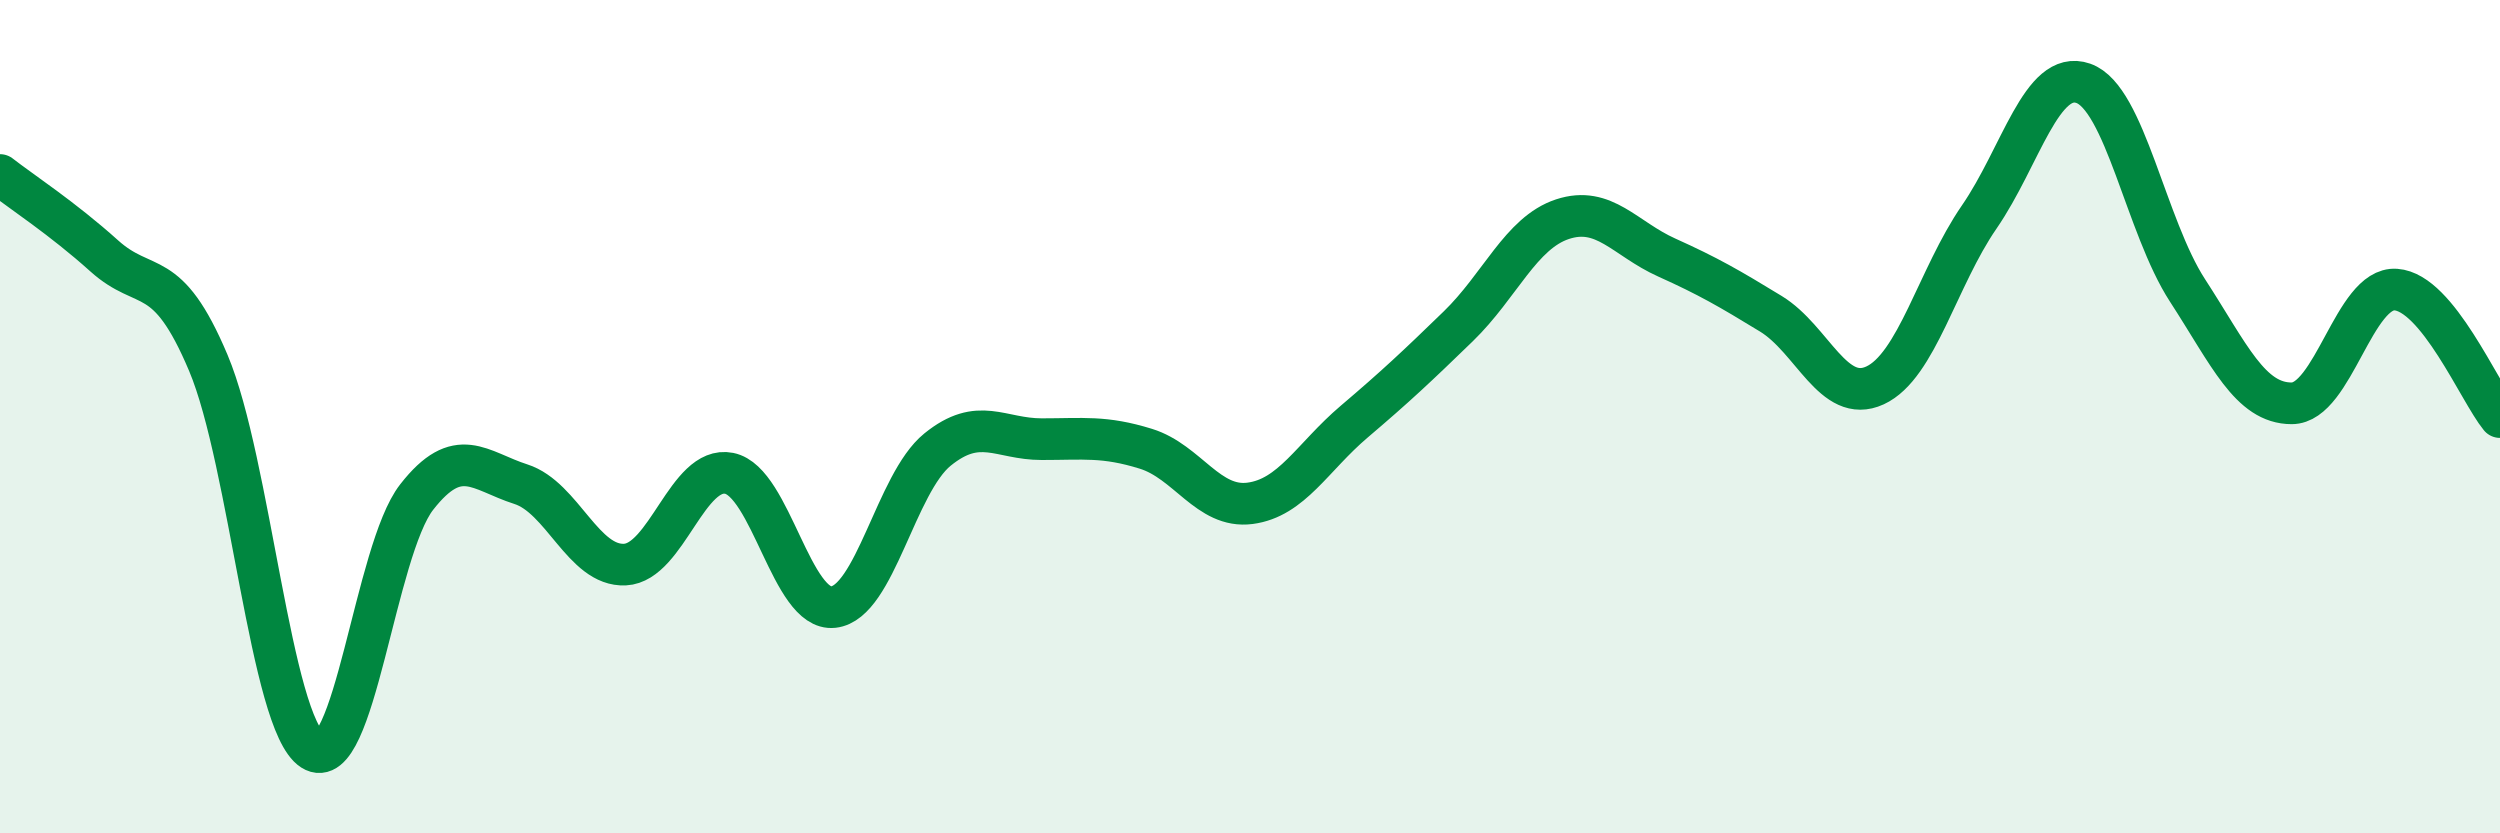 
    <svg width="60" height="20" viewBox="0 0 60 20" xmlns="http://www.w3.org/2000/svg">
      <path
        d="M 0,4.2 C 0.5,4.59 1.5,5.24 2.5,6.14 C 3.5,7.04 4,6.34 5,8.71 C 6,11.08 6.5,17.36 7.5,18 C 8.5,18.64 9,13.21 10,11.93 C 11,10.65 11.5,11.3 12.5,11.62 C 13.5,11.94 14,13.6 15,13.55 C 16,13.5 16.5,11.16 17.5,11.36 C 18.5,11.56 19,14.68 20,14.57 C 21,14.46 21.5,11.6 22.5,10.79 C 23.5,9.98 24,10.54 25,10.54 C 26,10.54 26.5,10.46 27.5,10.77 C 28.5,11.08 29,12.21 30,12.08 C 31,11.95 31.5,10.97 32.5,10.12 C 33.5,9.27 34,8.8 35,7.83 C 36,6.86 36.5,5.59 37.5,5.26 C 38.5,4.93 39,5.73 40,6.18 C 41,6.63 41.5,6.92 42.5,7.53 C 43.5,8.14 44,9.71 45,9.25 C 46,8.79 46.5,6.66 47.5,5.21 C 48.5,3.76 49,1.65 50,2 C 51,2.35 51.5,5.43 52.5,6.97 C 53.5,8.51 54,9.68 55,9.68 C 56,9.68 56.5,6.88 57.5,6.95 C 58.5,7.02 59.5,9.4 60,10.01L60 20L0 20Z"
        fill="#008740"
        opacity="0.1"
        stroke-linecap="round"
        stroke-linejoin="round"
      />
      <path
        d="M 0,4.2 C 0.5,4.59 1.5,5.24 2.5,6.14 C 3.5,7.04 4,6.34 5,8.71 C 6,11.08 6.5,17.36 7.5,18 C 8.5,18.64 9,13.21 10,11.93 C 11,10.65 11.5,11.3 12.5,11.62 C 13.5,11.94 14,13.6 15,13.55 C 16,13.5 16.5,11.16 17.5,11.36 C 18.5,11.56 19,14.68 20,14.57 C 21,14.46 21.5,11.6 22.5,10.79 C 23.5,9.98 24,10.54 25,10.54 C 26,10.54 26.5,10.46 27.5,10.77 C 28.5,11.08 29,12.21 30,12.08 C 31,11.95 31.5,10.97 32.5,10.12 C 33.5,9.27 34,8.8 35,7.83 C 36,6.86 36.5,5.59 37.5,5.26 C 38.5,4.93 39,5.73 40,6.18 C 41,6.63 41.5,6.92 42.5,7.53 C 43.5,8.14 44,9.71 45,9.25 C 46,8.79 46.5,6.66 47.5,5.21 C 48.5,3.76 49,1.65 50,2 C 51,2.35 51.5,5.43 52.5,6.97 C 53.5,8.51 54,9.68 55,9.68 C 56,9.68 56.5,6.88 57.5,6.95 C 58.5,7.02 59.5,9.4 60,10.01"
        stroke="#008740"
        stroke-width="1"
        fill="none"
        stroke-linecap="round"
        stroke-linejoin="round"
      />
    </svg>
  
